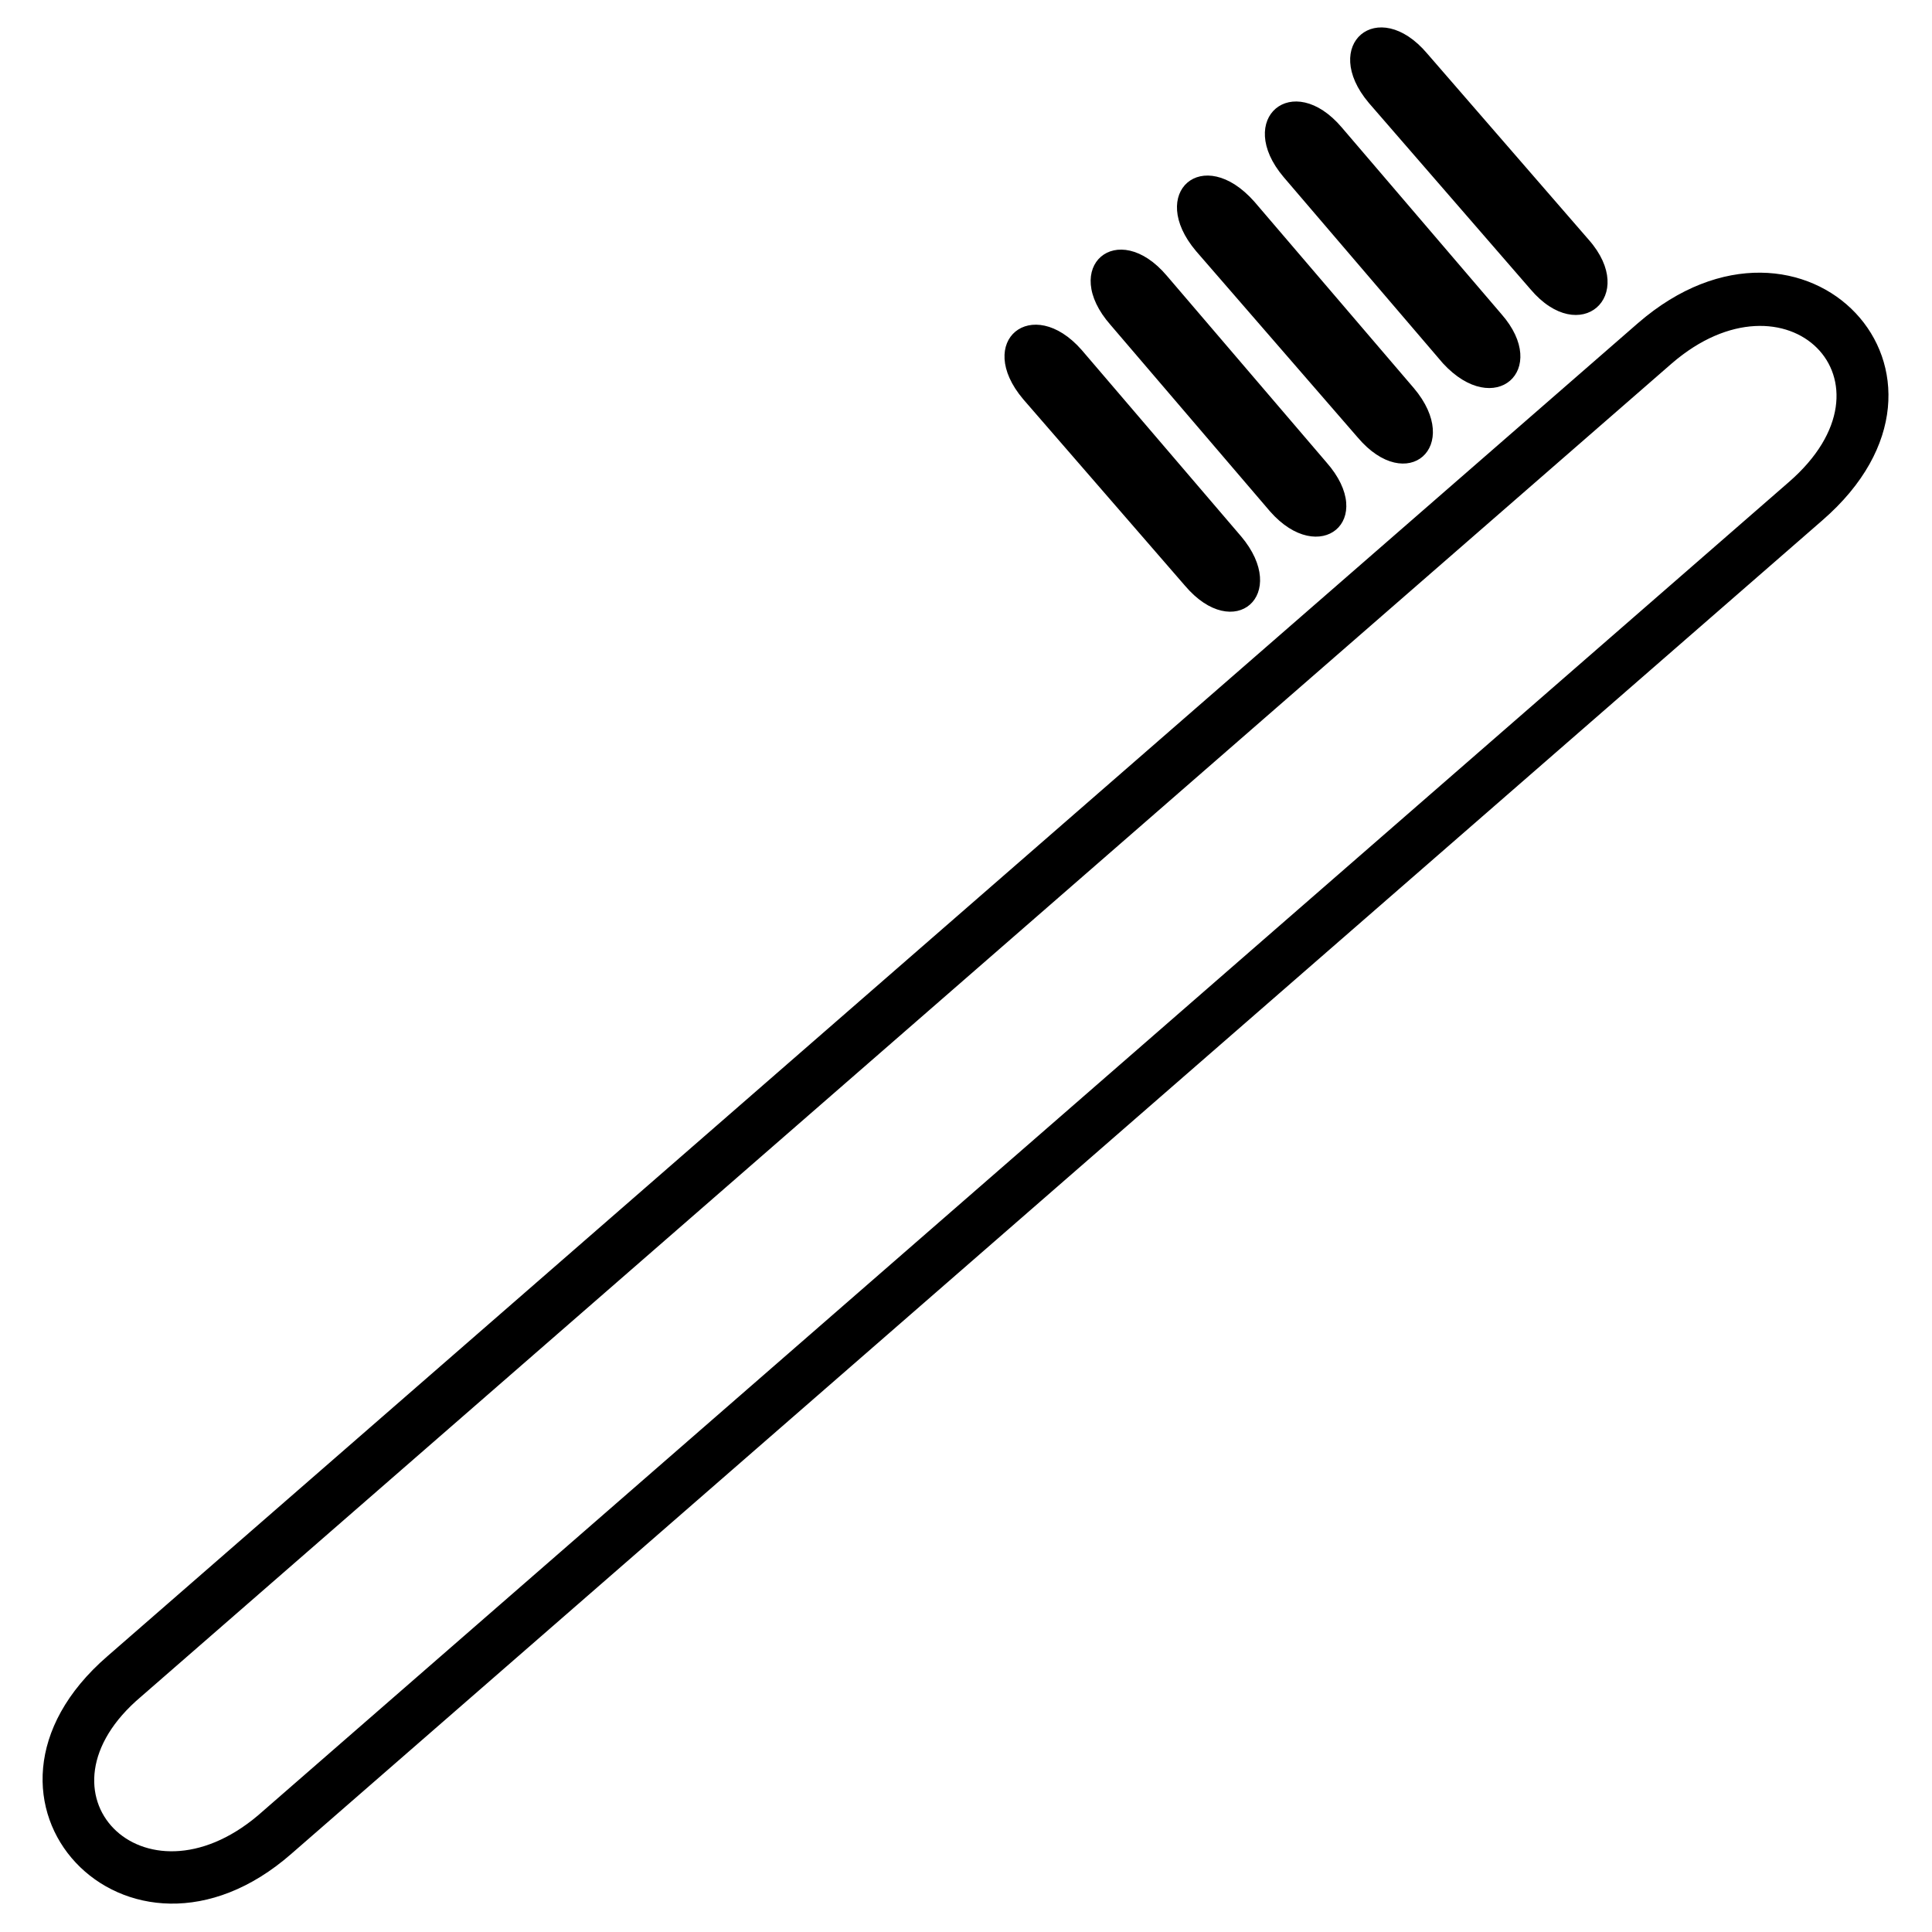 <?xml version="1.0" encoding="UTF-8"?>
<!-- Uploaded to: ICON Repo, www.iconrepo.com, Generator: ICON Repo Mixer Tools -->
<svg fill="#000000" width="800px" height="800px" version="1.1" viewBox="144 144 512 512" xmlns="http://www.w3.org/2000/svg">
 <path d="m578.14 229.58c44.016-38.066 93.387 13.68 48.773 52.344l-405.66 353.32c-43.422 38.066-92.793-14.277-48.773-52.344zm-105.28 56.508-42.23-49.371c-13.086-14.871-28.551-2.379-15.465 13.086l42.828 49.371c13.086 15.465 27.957 2.379 14.871-13.086zm22.602-19.629-42.23-49.371c-13.086-15.465-28.551-2.379-14.871 13.086l42.23 49.371c13.086 14.871 28.551 2.379 14.871-13.086zm23.199-19.629-42.23-49.371c-13.68-15.465-28.551-2.379-15.465 13.086l42.828 49.371c13.086 15.465 27.957 2.379 14.871-13.086zm23.199-19.629-42.23-49.371c-13.086-15.465-28.551-2.379-15.465 13.086l42.23 49.371c13.68 14.871 28.551 1.785 15.465-13.086zm23.199-19.629-42.828-49.371c-13.086-15.465-28.551-2.379-15.465 13.086l42.828 49.371c13.086 15.465 28.551 1.785 15.465-13.086zm22.008 32.715-405.66 353.32c-30.336 25.578 0.594 57.102 30.93 31.523l405.66-353.32c30.93-26.766-0.594-57.695-30.93-31.523z" fill-rule="evenodd"/>
</svg>